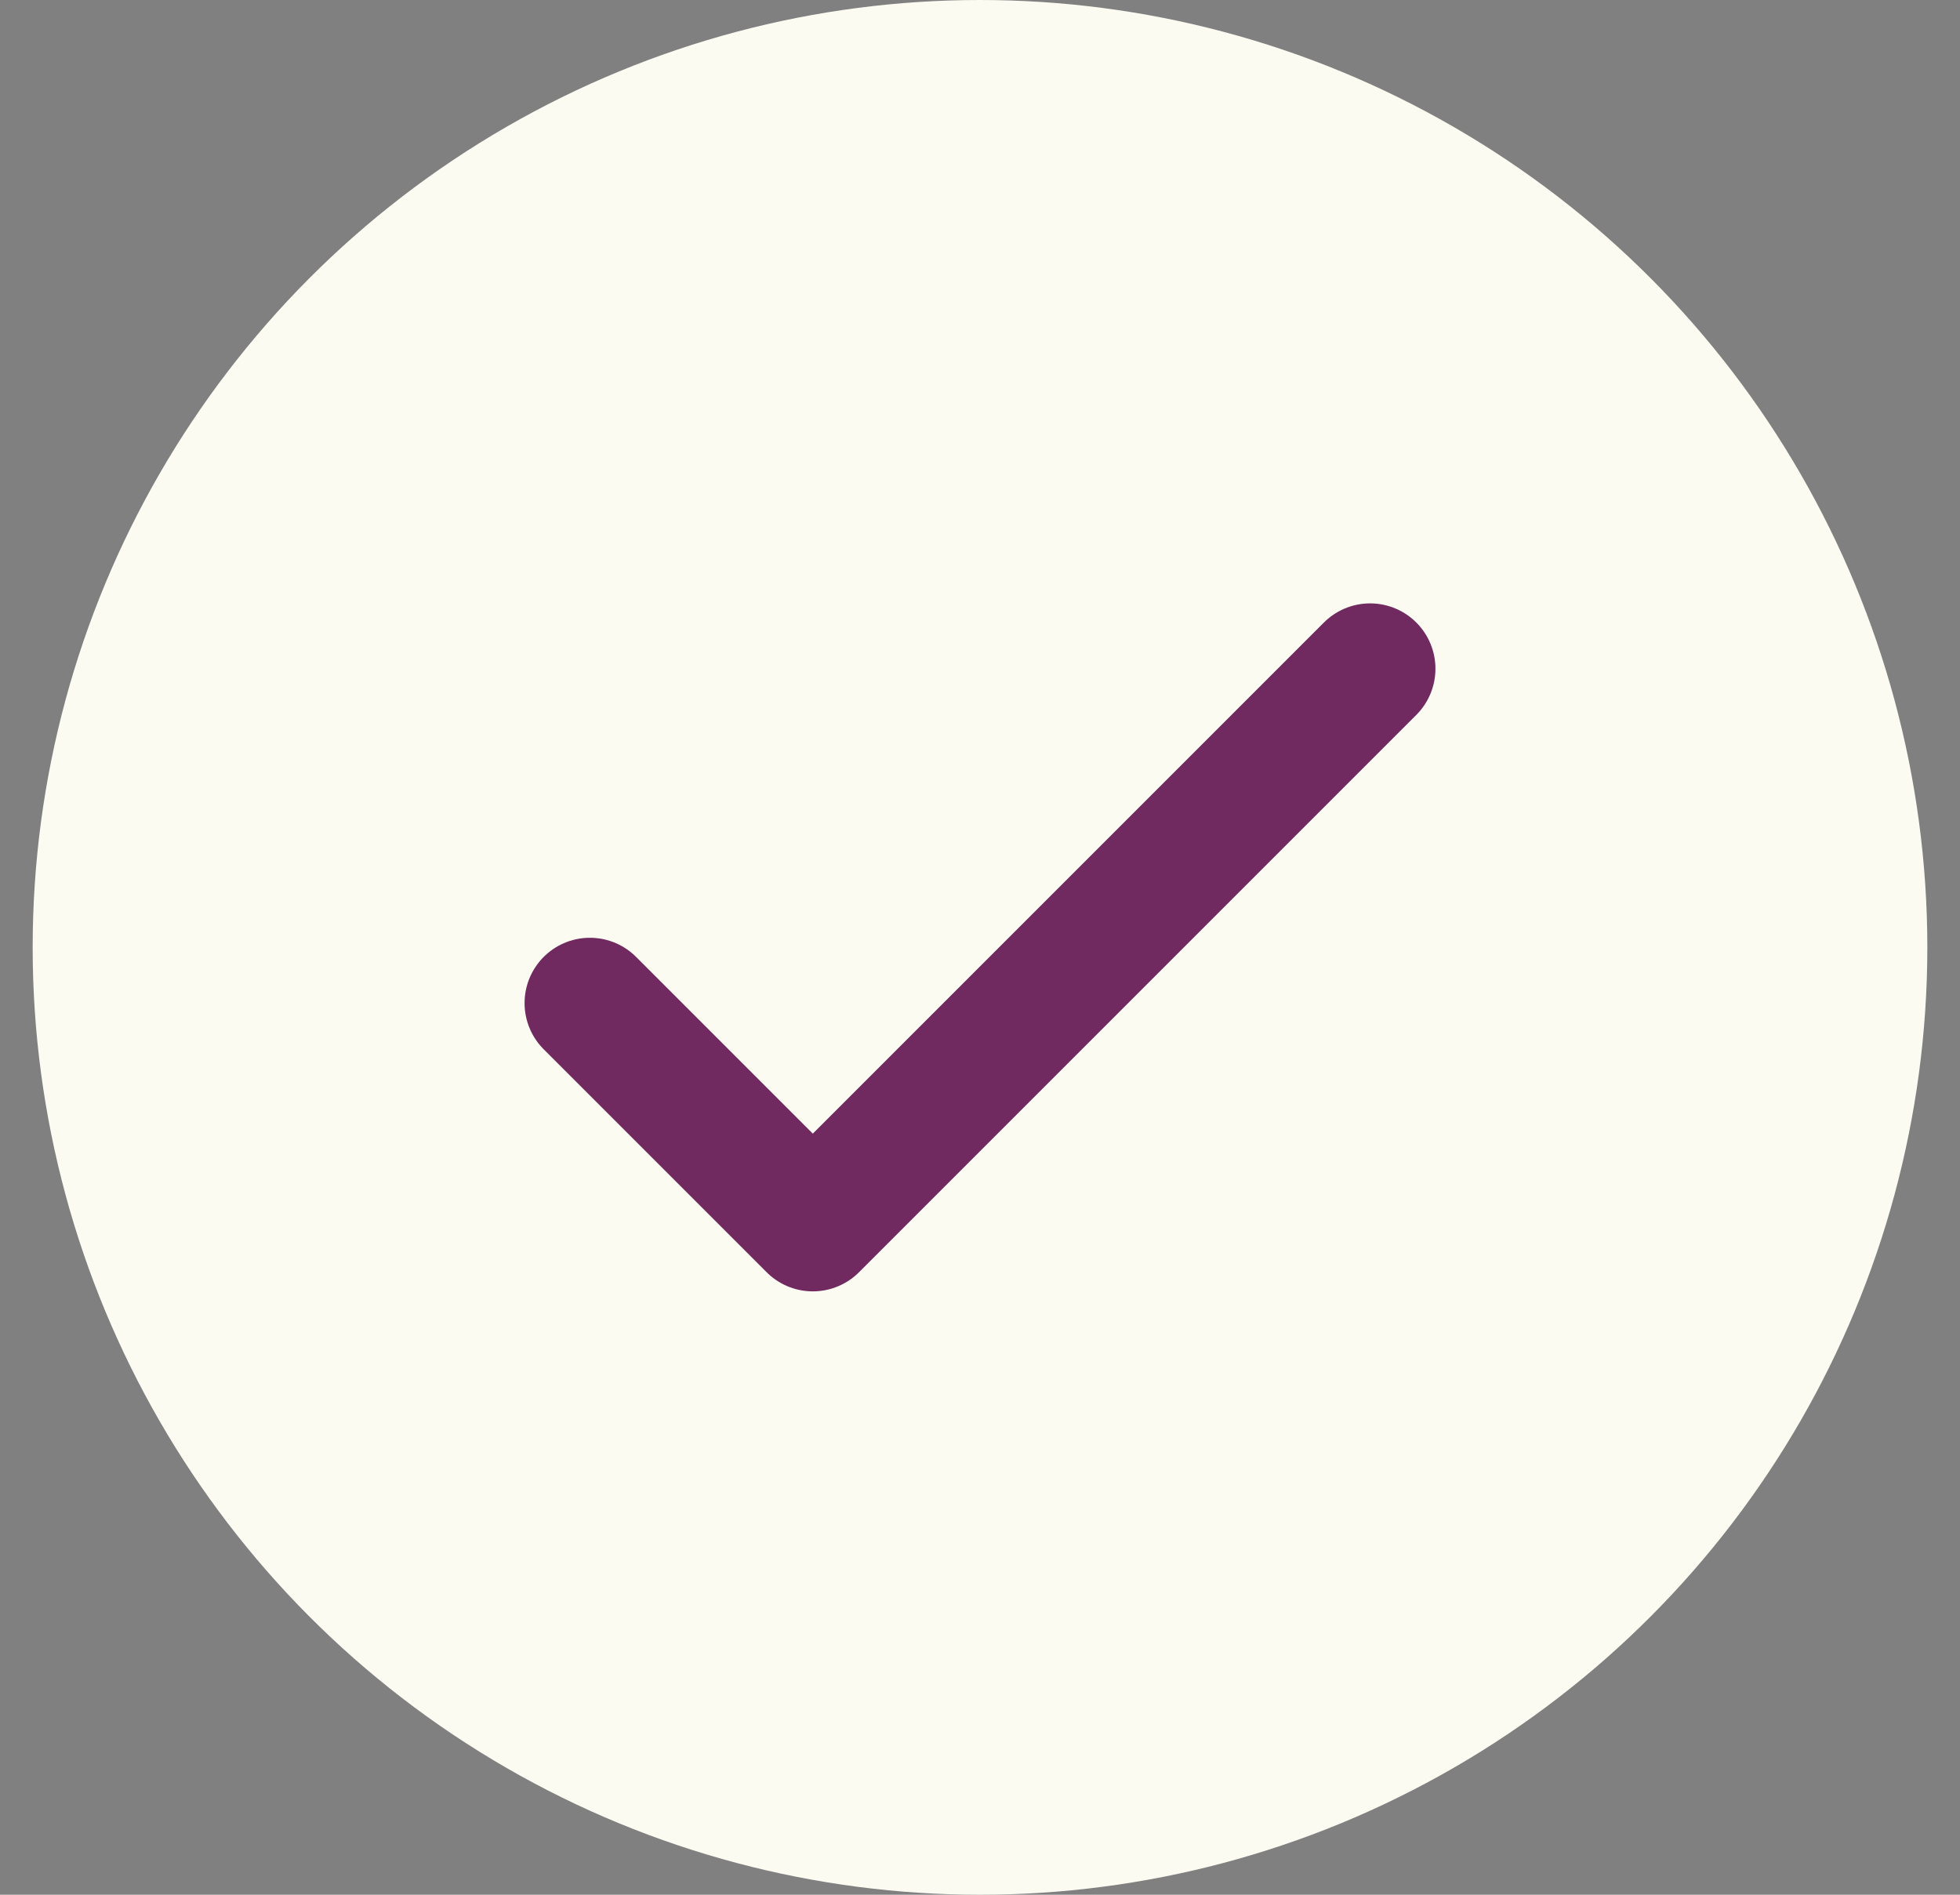 <svg xmlns="http://www.w3.org/2000/svg" fill="none" viewBox="0 0 30 29" height="29" width="30">
<rect x="0" y="0" width="30" height="29" fill="#808080" stroke="none"/>
<circle fill="#FCFBF2" r="14.5" cy="14.5" cx="15"></circle>
<path stroke-linejoin="round" stroke-linecap="round" stroke-width="2" stroke="#702A60" d="M9.029 15.353L12.441 18.765L20.971 10.235"></path>
</svg>
